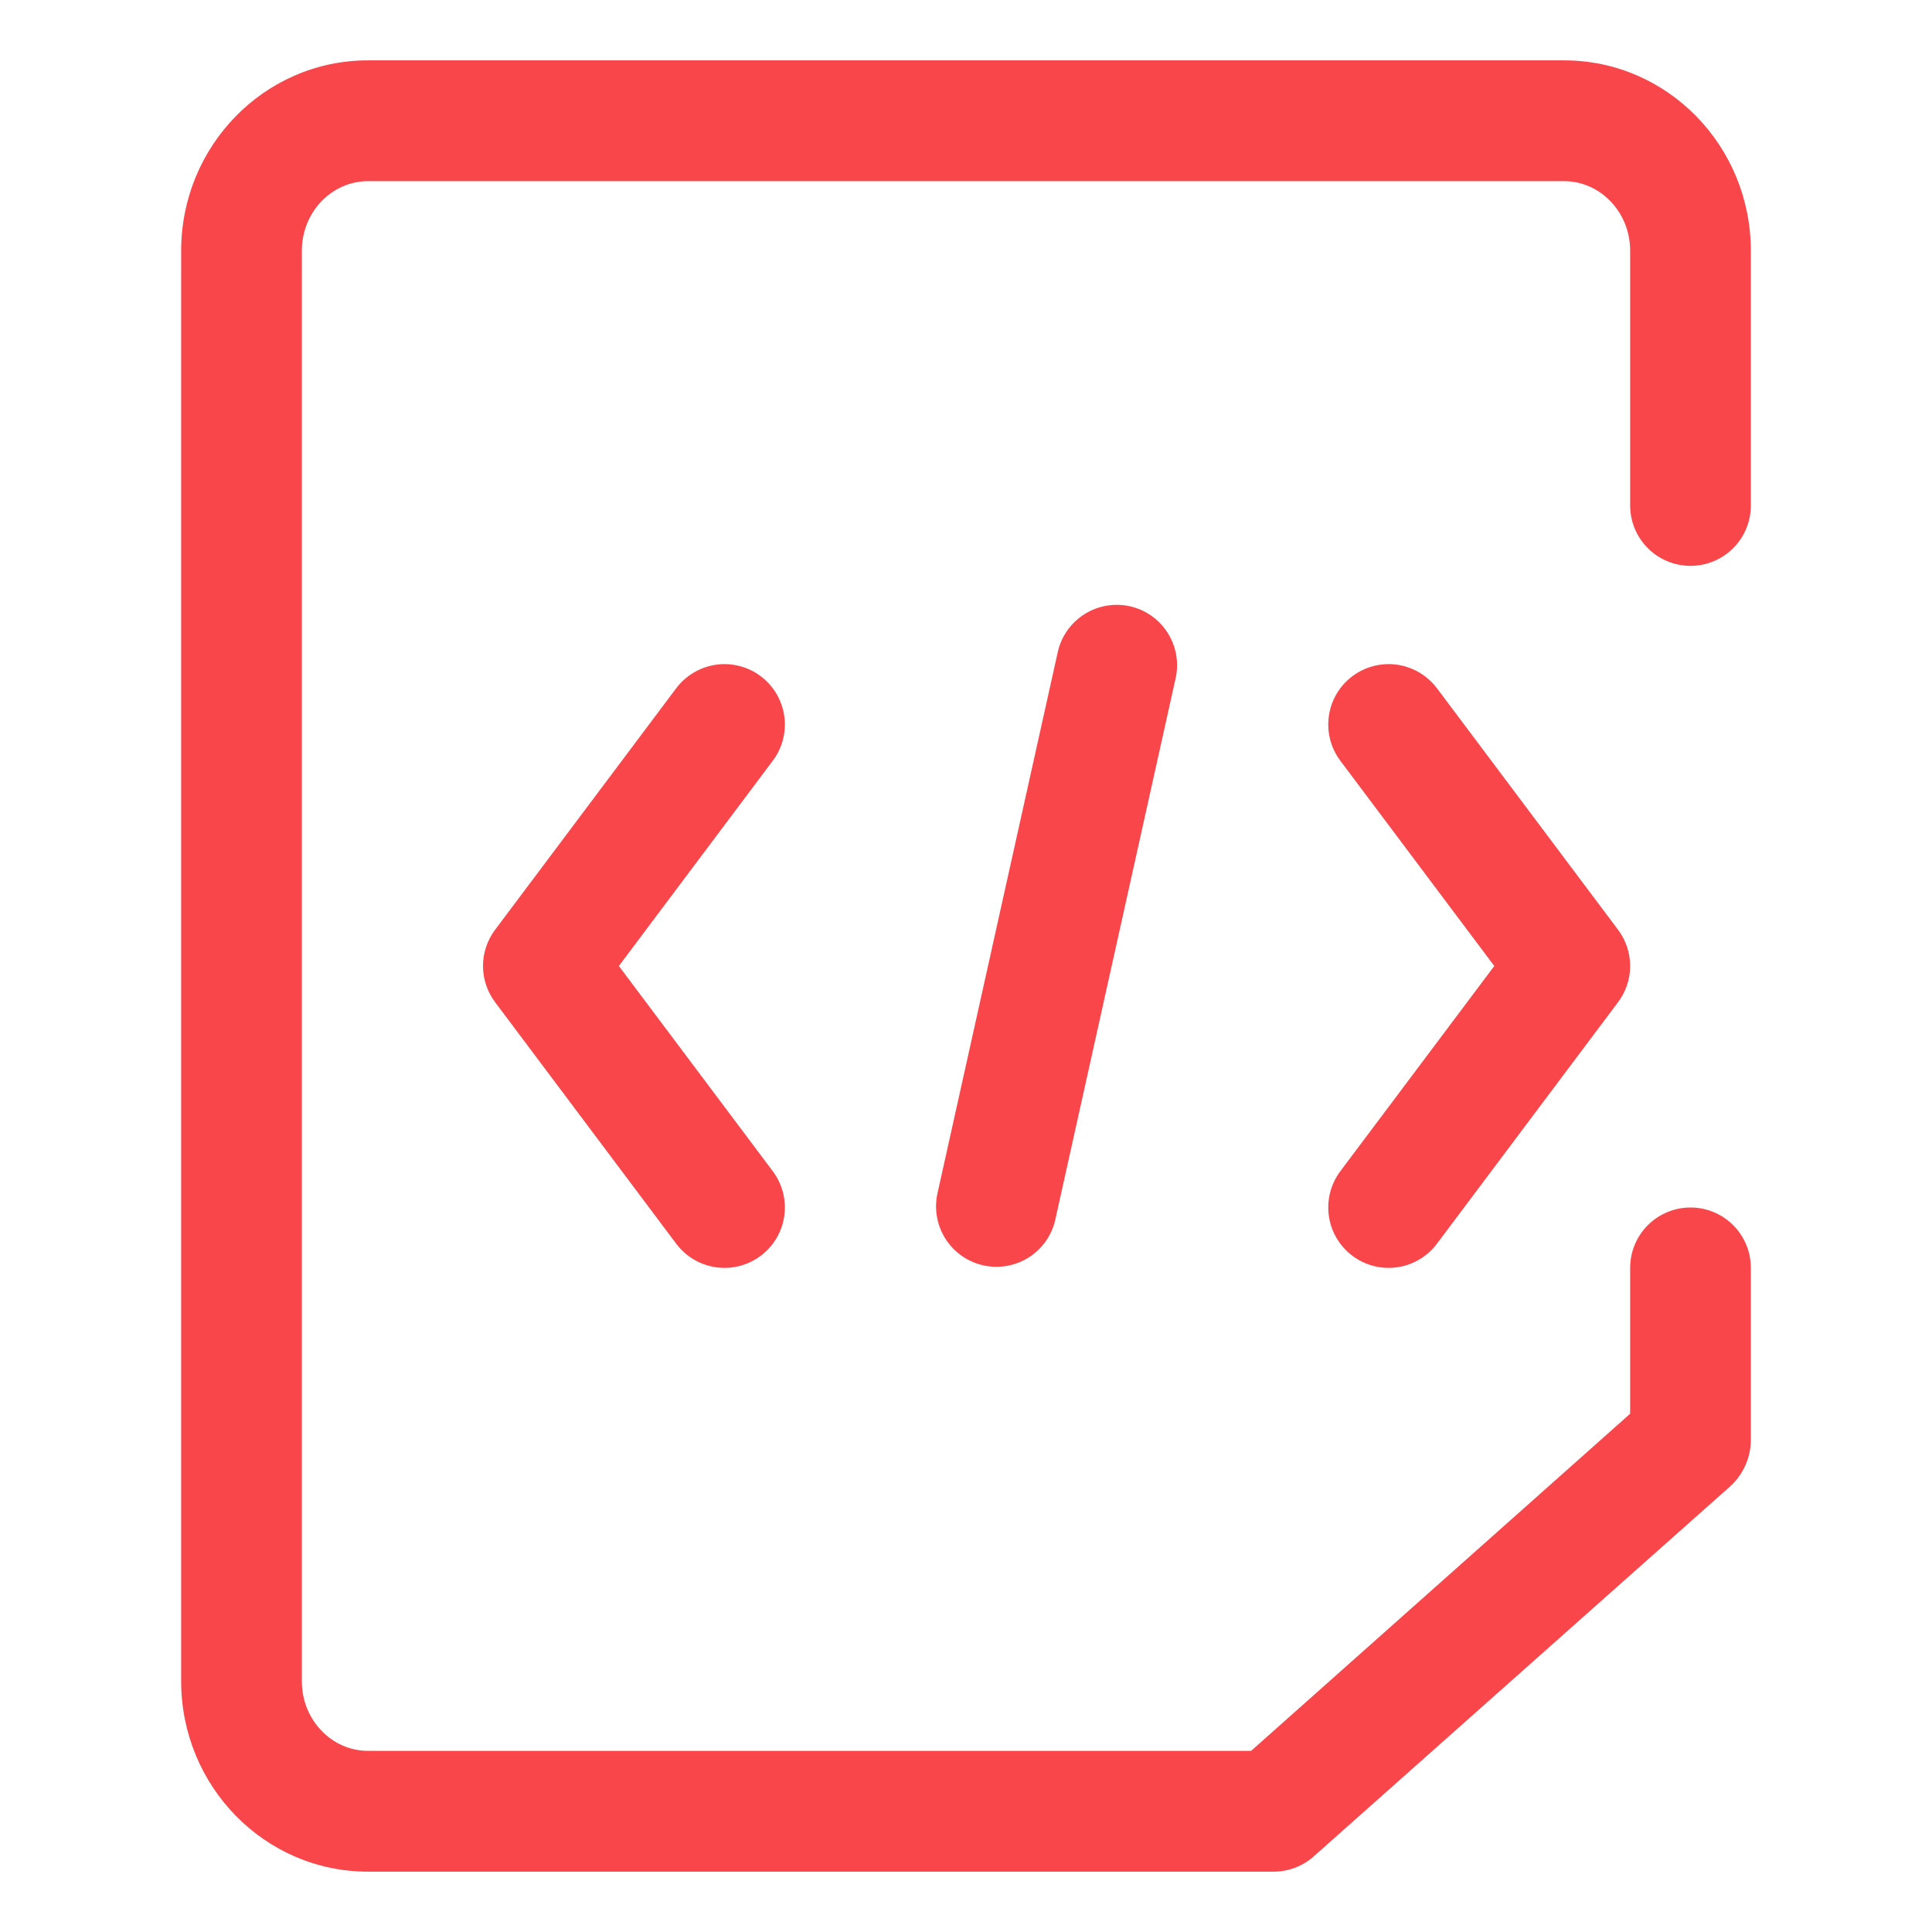 <svg width="34" height="34" viewBox="0 0 34 34" fill="none" xmlns="http://www.w3.org/2000/svg">
<path d="M10.891 17L13.6 20.612C13.769 20.838 13.842 21.121 13.802 21.4C13.762 21.679 13.613 21.931 13.387 22.1C13.162 22.269 12.879 22.342 12.6 22.302C12.321 22.262 12.069 22.113 11.9 21.887L8.713 17.637C8.575 17.453 8.5 17.23 8.5 17C8.5 16.77 8.575 16.546 8.713 16.362L11.9 12.112C11.984 12.001 12.089 11.907 12.209 11.836C12.329 11.765 12.462 11.718 12.6 11.698C12.738 11.678 12.879 11.686 13.014 11.721C13.149 11.755 13.276 11.816 13.387 11.9C13.499 11.984 13.593 12.088 13.664 12.209C13.735 12.329 13.782 12.462 13.802 12.6C13.822 12.738 13.814 12.879 13.779 13.014C13.745 13.149 13.684 13.276 13.6 13.387L10.891 17ZM23.587 20.612C23.418 20.838 23.346 21.121 23.386 21.4C23.425 21.679 23.575 21.931 23.8 22.1C24.025 22.269 24.309 22.342 24.588 22.302C24.867 22.262 25.118 22.113 25.288 21.887L28.475 17.637C28.613 17.453 28.688 17.23 28.688 17C28.688 16.77 28.613 16.546 28.475 16.362L25.288 12.112C25.204 12.001 25.099 11.907 24.979 11.836C24.859 11.765 24.726 11.718 24.588 11.698C24.45 11.678 24.309 11.686 24.174 11.721C24.039 11.755 23.912 11.816 23.8 11.9C23.688 11.984 23.594 12.088 23.523 12.209C23.452 12.329 23.405 12.462 23.386 12.6C23.366 12.738 23.374 12.879 23.408 13.014C23.443 13.149 23.504 13.276 23.587 13.387L26.297 17L23.587 20.612ZM18.568 21.48C18.503 21.751 18.334 21.985 18.098 22.133C17.861 22.28 17.577 22.329 17.305 22.268C17.033 22.208 16.796 22.043 16.644 21.809C16.493 21.576 16.439 21.292 16.494 21.019L18.619 11.457C18.685 11.186 18.854 10.952 19.09 10.805C19.326 10.658 19.611 10.609 19.883 10.669C20.154 10.73 20.392 10.894 20.543 11.128C20.695 11.361 20.749 11.645 20.693 11.918L18.568 21.48Z" fill="#F9464B"/>
<path d="M29.038 24.567C29.251 24.382 29.528 24.29 29.809 24.309C30.091 24.329 30.352 24.46 30.537 24.672C30.722 24.885 30.815 25.163 30.795 25.444C30.776 25.725 30.645 25.987 30.432 26.172L23.111 32.677C22.918 32.845 22.671 32.937 22.416 32.938H6.476C4.654 32.938 3.188 31.431 3.188 29.586V4.414C3.188 2.569 4.654 1.062 6.476 1.062H27.524C29.346 1.062 30.812 2.569 30.812 4.414V8.895C30.812 9.177 30.701 9.447 30.501 9.647C30.302 9.846 30.032 9.958 29.75 9.958C29.468 9.958 29.198 9.846 28.999 9.647C28.799 9.447 28.688 9.177 28.688 8.895V4.414C28.688 3.729 28.159 3.188 27.524 3.188H6.476C5.841 3.188 5.312 3.729 5.312 4.414V29.586C5.312 30.271 5.841 30.812 6.476 30.812H22.018L29.039 24.567H29.038Z" fill="#F9464B"/>
<path d="M30.812 25.341C30.812 25.622 30.701 25.893 30.501 26.092C30.302 26.291 30.032 26.403 29.75 26.403C29.468 26.403 29.198 26.291 28.999 26.092C28.799 25.893 28.688 25.622 28.688 25.341V22.312C28.688 22.031 28.799 21.761 28.999 21.561C29.198 21.362 29.468 21.25 29.75 21.25C30.032 21.25 30.302 21.362 30.501 21.561C30.701 21.761 30.812 22.031 30.812 22.312V25.341Z" fill="#F9464B"/>
</svg>
